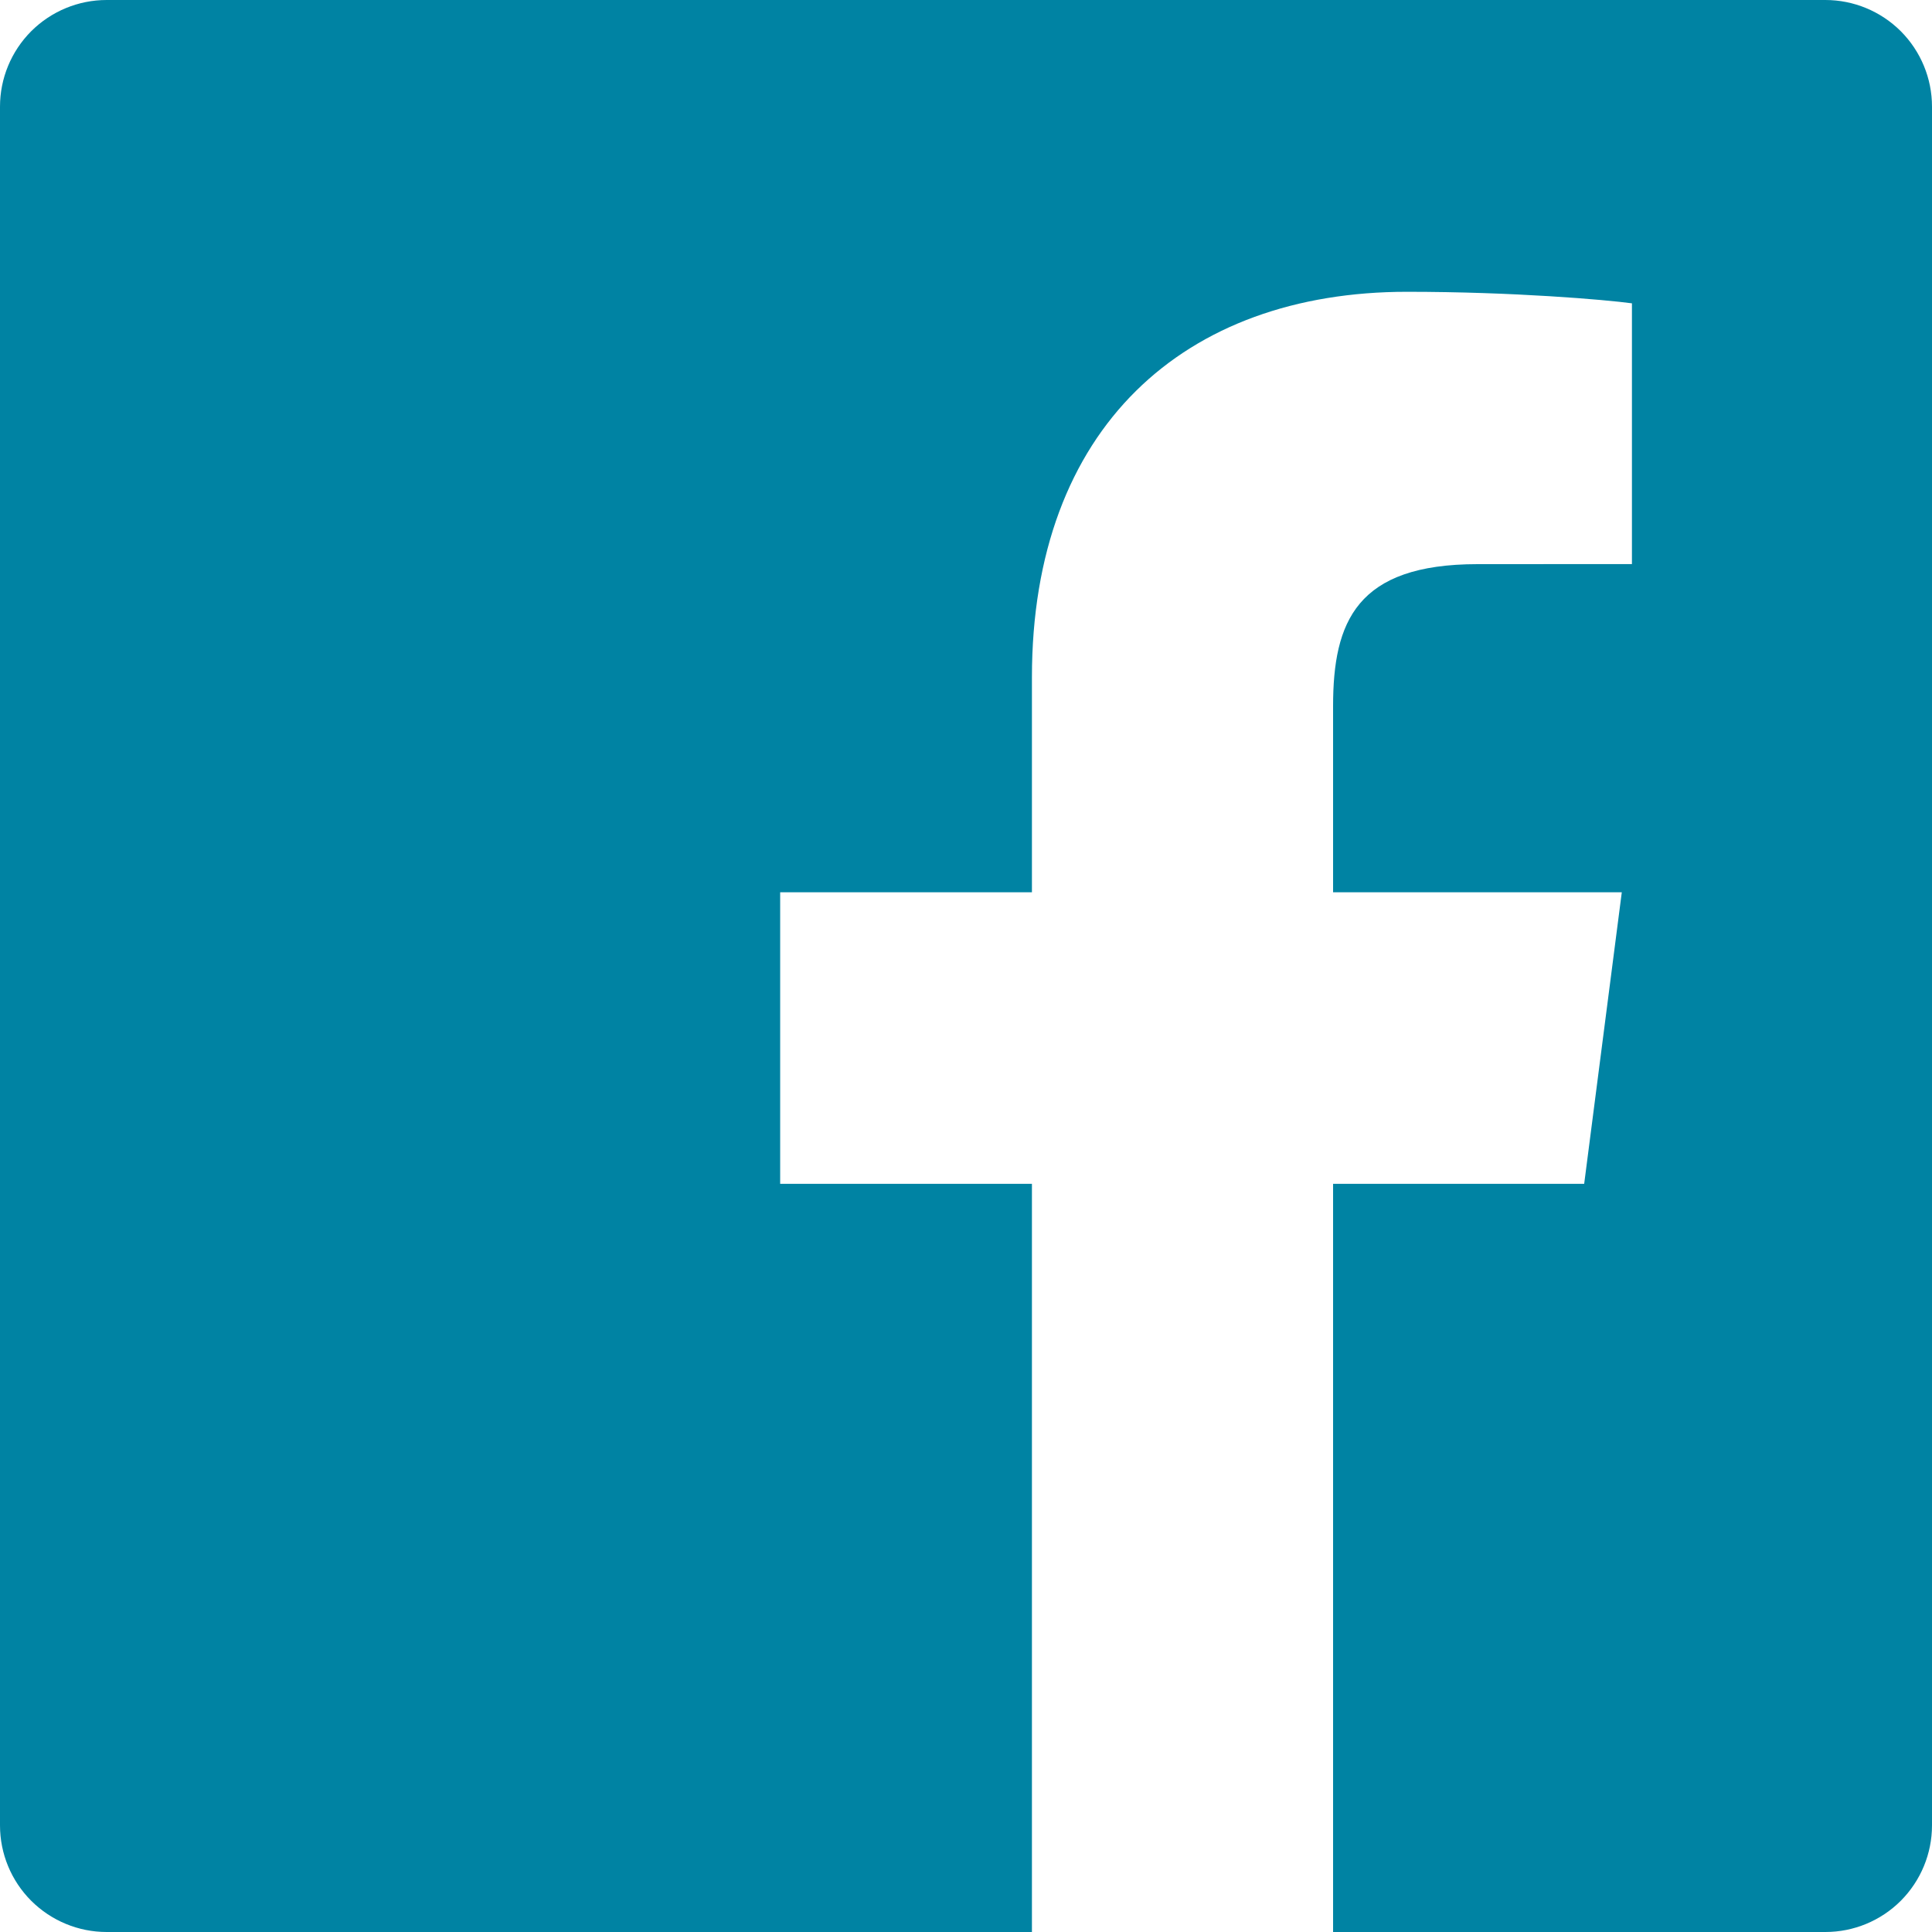<svg width="32" height="32" viewBox="0 0 32 32" fill="none" xmlns="http://www.w3.org/2000/svg">
<path d="M30.234 0H1.766C1.298 0 0.849 0.186 0.517 0.517C0.186 0.849 0 1.298 0 1.766V30.234C0 30.703 0.186 31.152 0.517 31.483C0.849 31.814 1.298 32 1.766 32H17.092V19.608H12.922V14.779H17.092V11.217C17.092 7.084 19.616 4.833 23.304 4.833C25.07 4.833 26.588 4.964 27.03 5.024V9.343L24.473 9.344C22.468 9.344 22.08 10.297 22.08 11.696V14.779H26.862L26.239 19.608H22.08V32H30.234C30.703 32 31.152 31.814 31.483 31.483C31.814 31.151 32 30.702 32 30.234V1.766C32 1.298 31.814 0.849 31.483 0.517C31.151 0.186 30.702 0 30.234 0Z" fill="#0083A3"/>
</svg>
